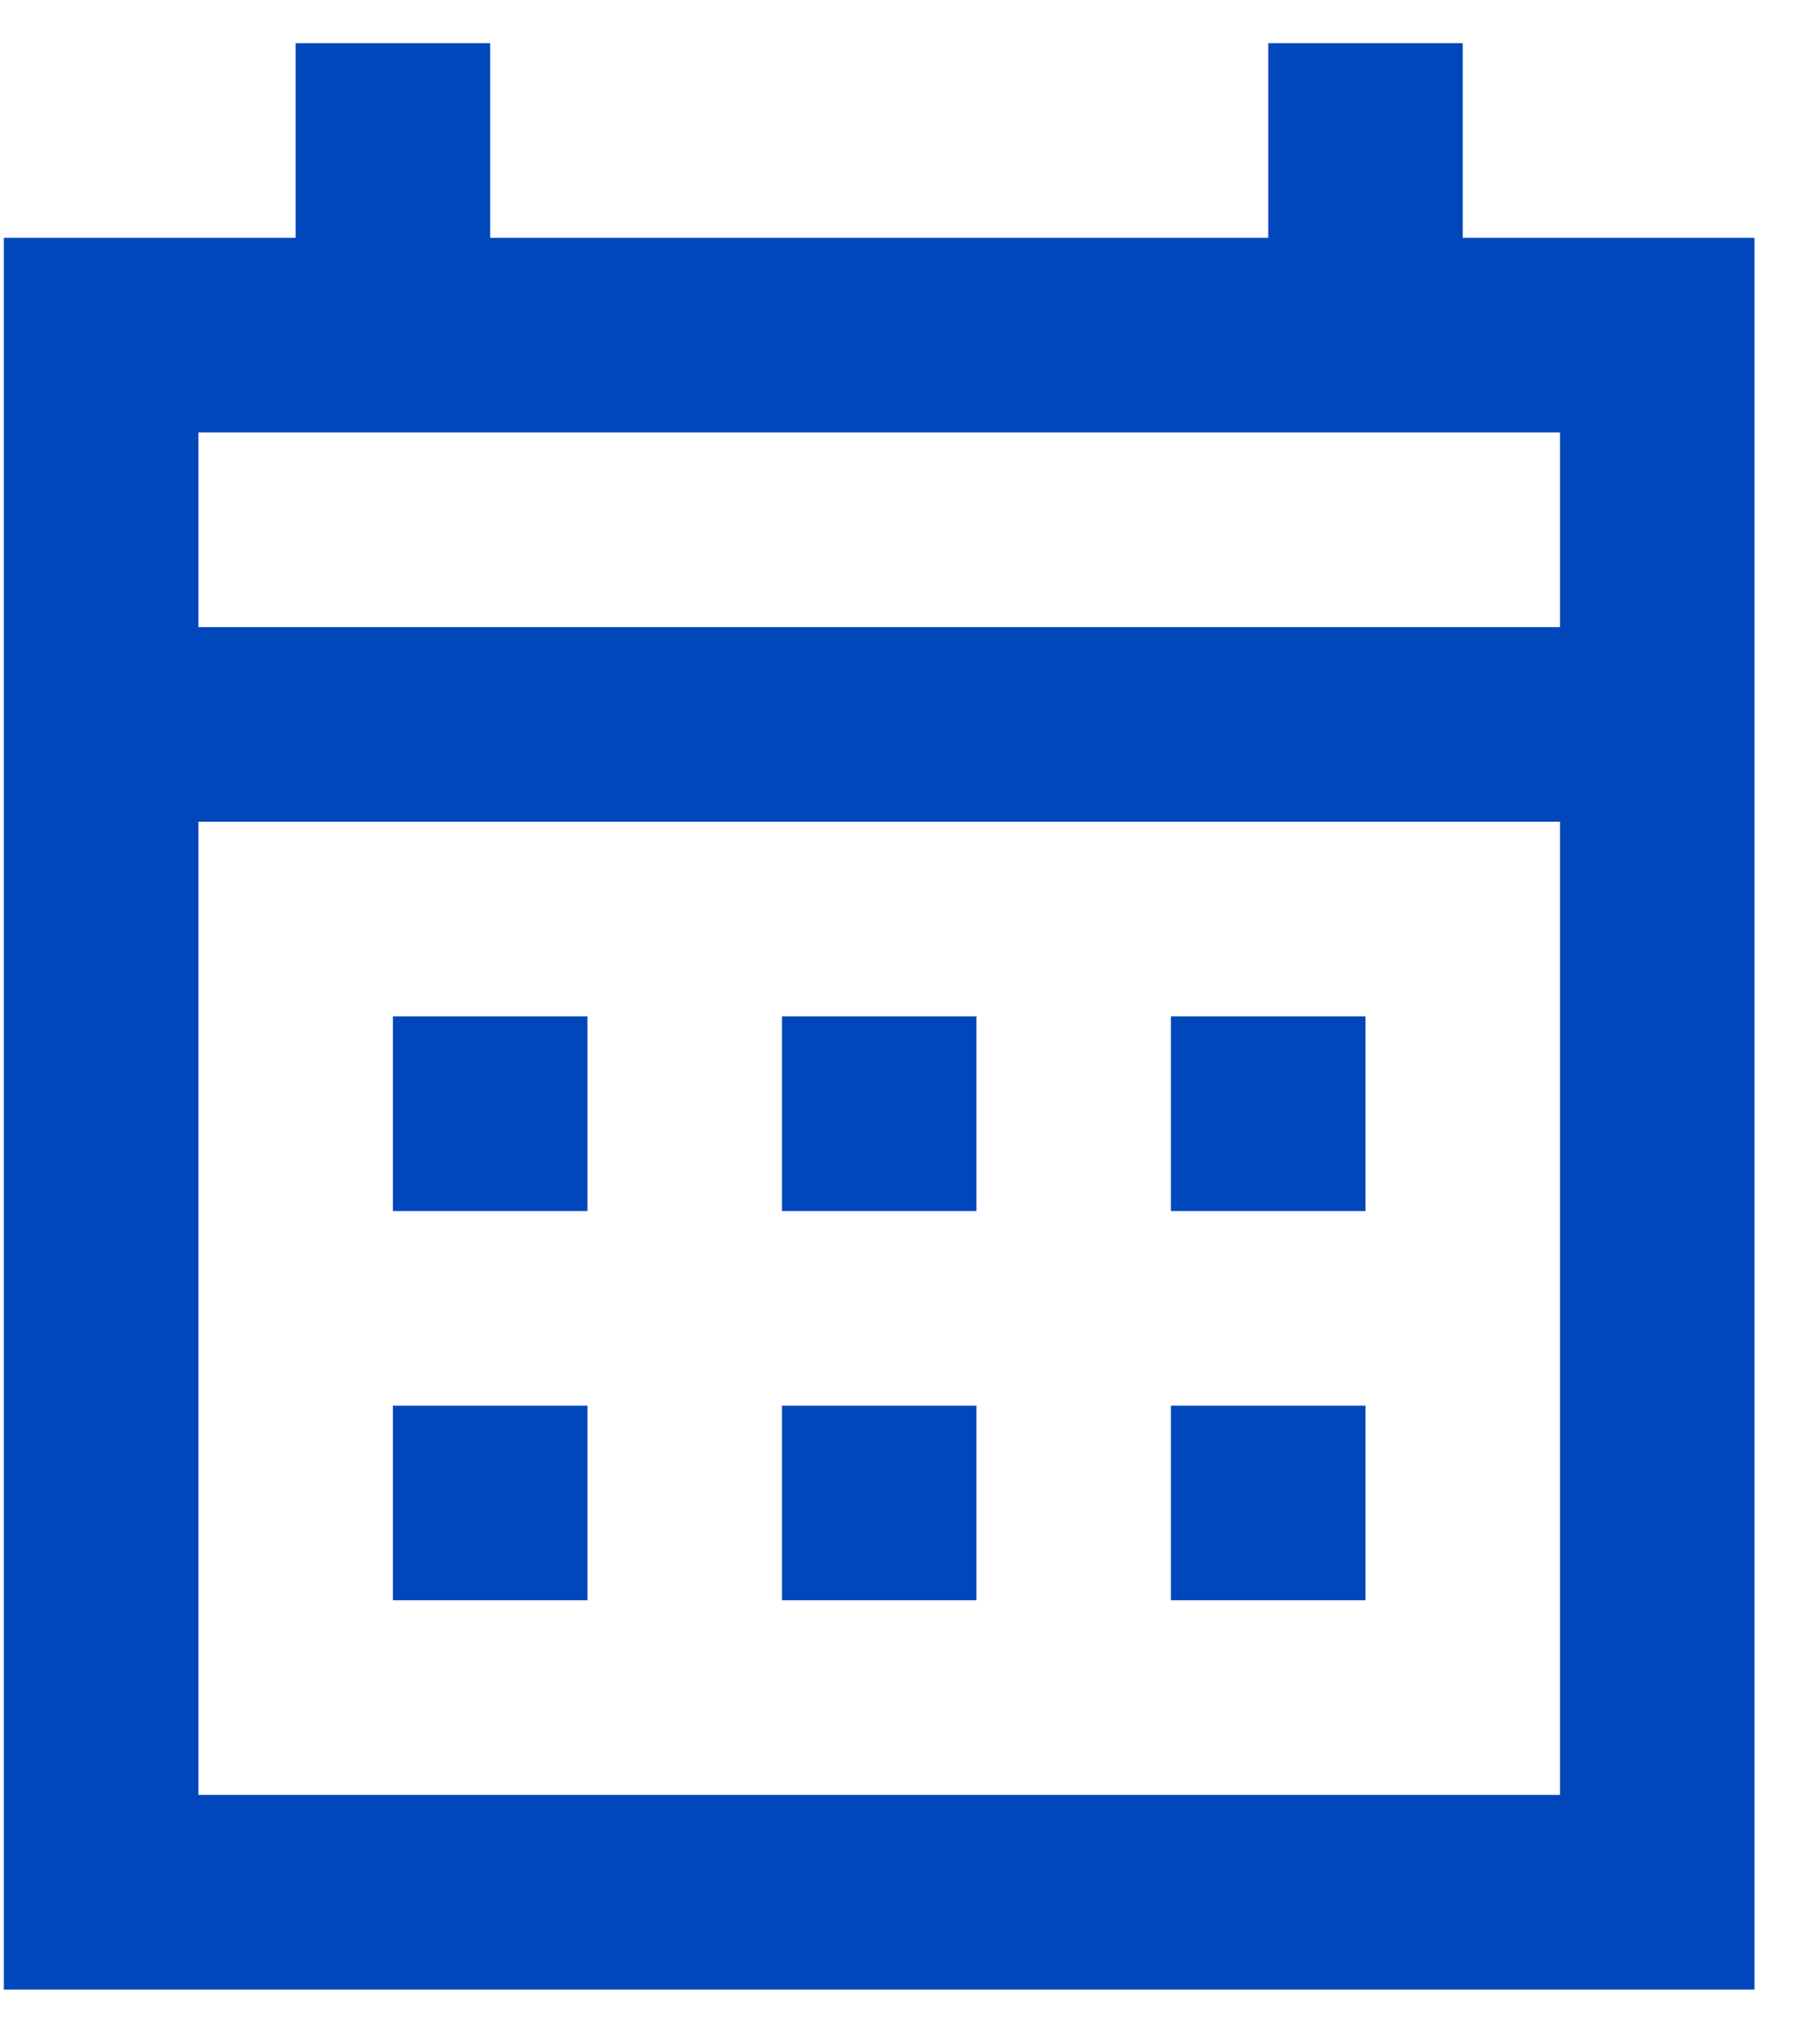 <svg width="31" height="35" viewBox="0 0 31 35" fill="none" xmlns="http://www.w3.org/2000/svg">
<path d="M13.4 20.74V17.406H16.733V20.74H13.4ZM6.733 20.74V17.406H10.066V20.74H6.733ZM20.066 20.74V17.406H23.4V20.74H20.066ZM13.4 27.406V24.073H16.733V27.406H13.4ZM6.733 27.406V24.073H10.066V27.406H6.733ZM20.066 27.406V24.073H23.4V27.406H20.066ZM0.066 34.073V4.073H5.066V0.74H8.4V4.073H21.733V0.74H25.066V4.073H30.066V34.073H0.066ZM3.4 30.74H26.733V14.073H3.4V30.74ZM3.4 10.74H26.733V7.406H3.4V10.74Z" fill="#0047BB"/>
</svg>
